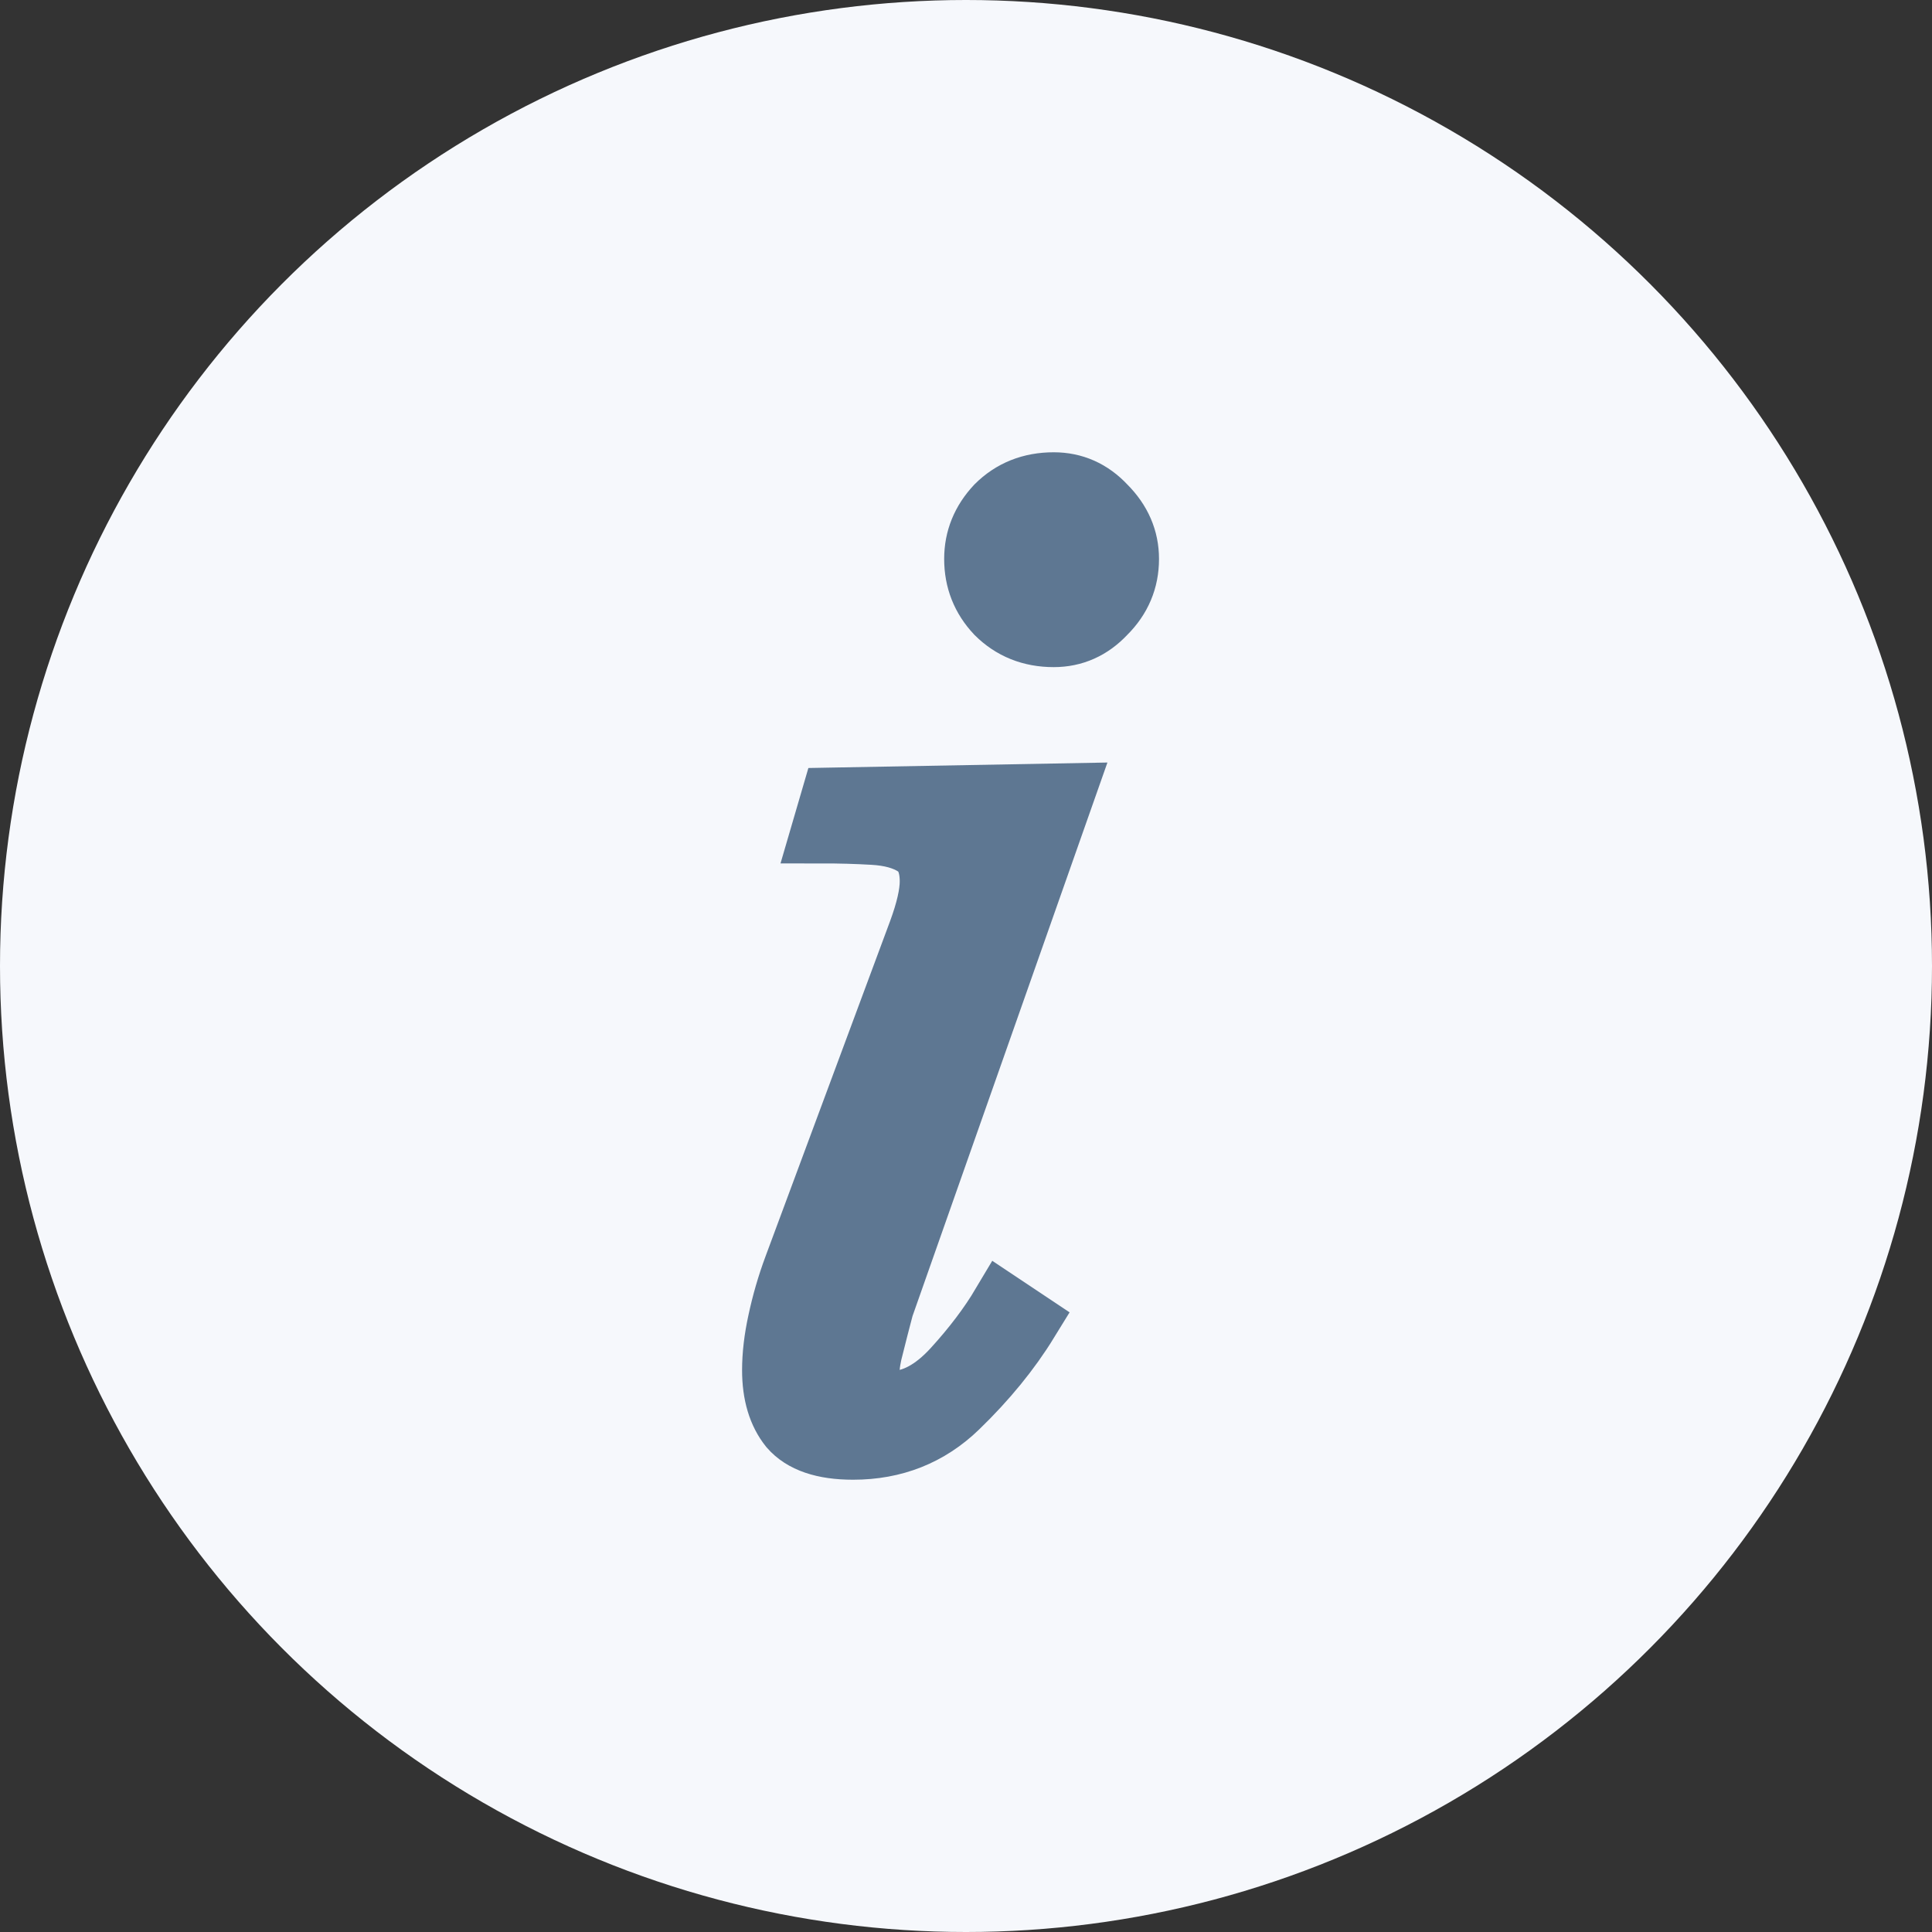 <svg width="20" height="20" viewBox="0 0 20 20" fill="none" xmlns="http://www.w3.org/2000/svg">
<rect x="0" y="0" width="20" height="20" fill="#333333" stroke="none"/>
<circle cx="10" cy="10" r="10" fill="#F6F8FC"/>
<path d="M8.831 15C8.524 15 8.307 14.926 8.178 14.777C8.059 14.629 8 14.431 8 14.184C8 14.026 8.02 13.858 8.059 13.68C8.099 13.492 8.153 13.304 8.223 13.116L9.513 9.644C9.593 9.426 9.632 9.253 9.632 9.125C9.632 8.947 9.578 8.823 9.469 8.754C9.36 8.684 9.217 8.645 9.039 8.635C8.87 8.625 8.692 8.62 8.504 8.62L8.608 8.264L11.012 8.22L9.142 13.531C9.103 13.68 9.068 13.813 9.039 13.932C9.009 14.041 8.994 14.134 8.994 14.214C8.994 14.412 9.073 14.51 9.232 14.51C9.449 14.51 9.662 14.397 9.87 14.169C10.077 13.942 10.245 13.719 10.374 13.502L10.641 13.68C10.453 13.986 10.211 14.283 9.914 14.57C9.617 14.857 9.256 15 8.831 15ZM10.908 6.588C10.671 6.588 10.473 6.508 10.315 6.35C10.166 6.192 10.092 6.004 10.092 5.786C10.092 5.579 10.166 5.396 10.315 5.237C10.473 5.079 10.671 5 10.908 5C11.116 5 11.294 5.079 11.442 5.237C11.601 5.396 11.68 5.579 11.68 5.786C11.68 6.004 11.601 6.192 11.442 6.35C11.294 6.508 11.116 6.588 10.908 6.588Z" fill="#5E7792" stroke="#5E7792" stroke-width="0.636"/>
</svg>
